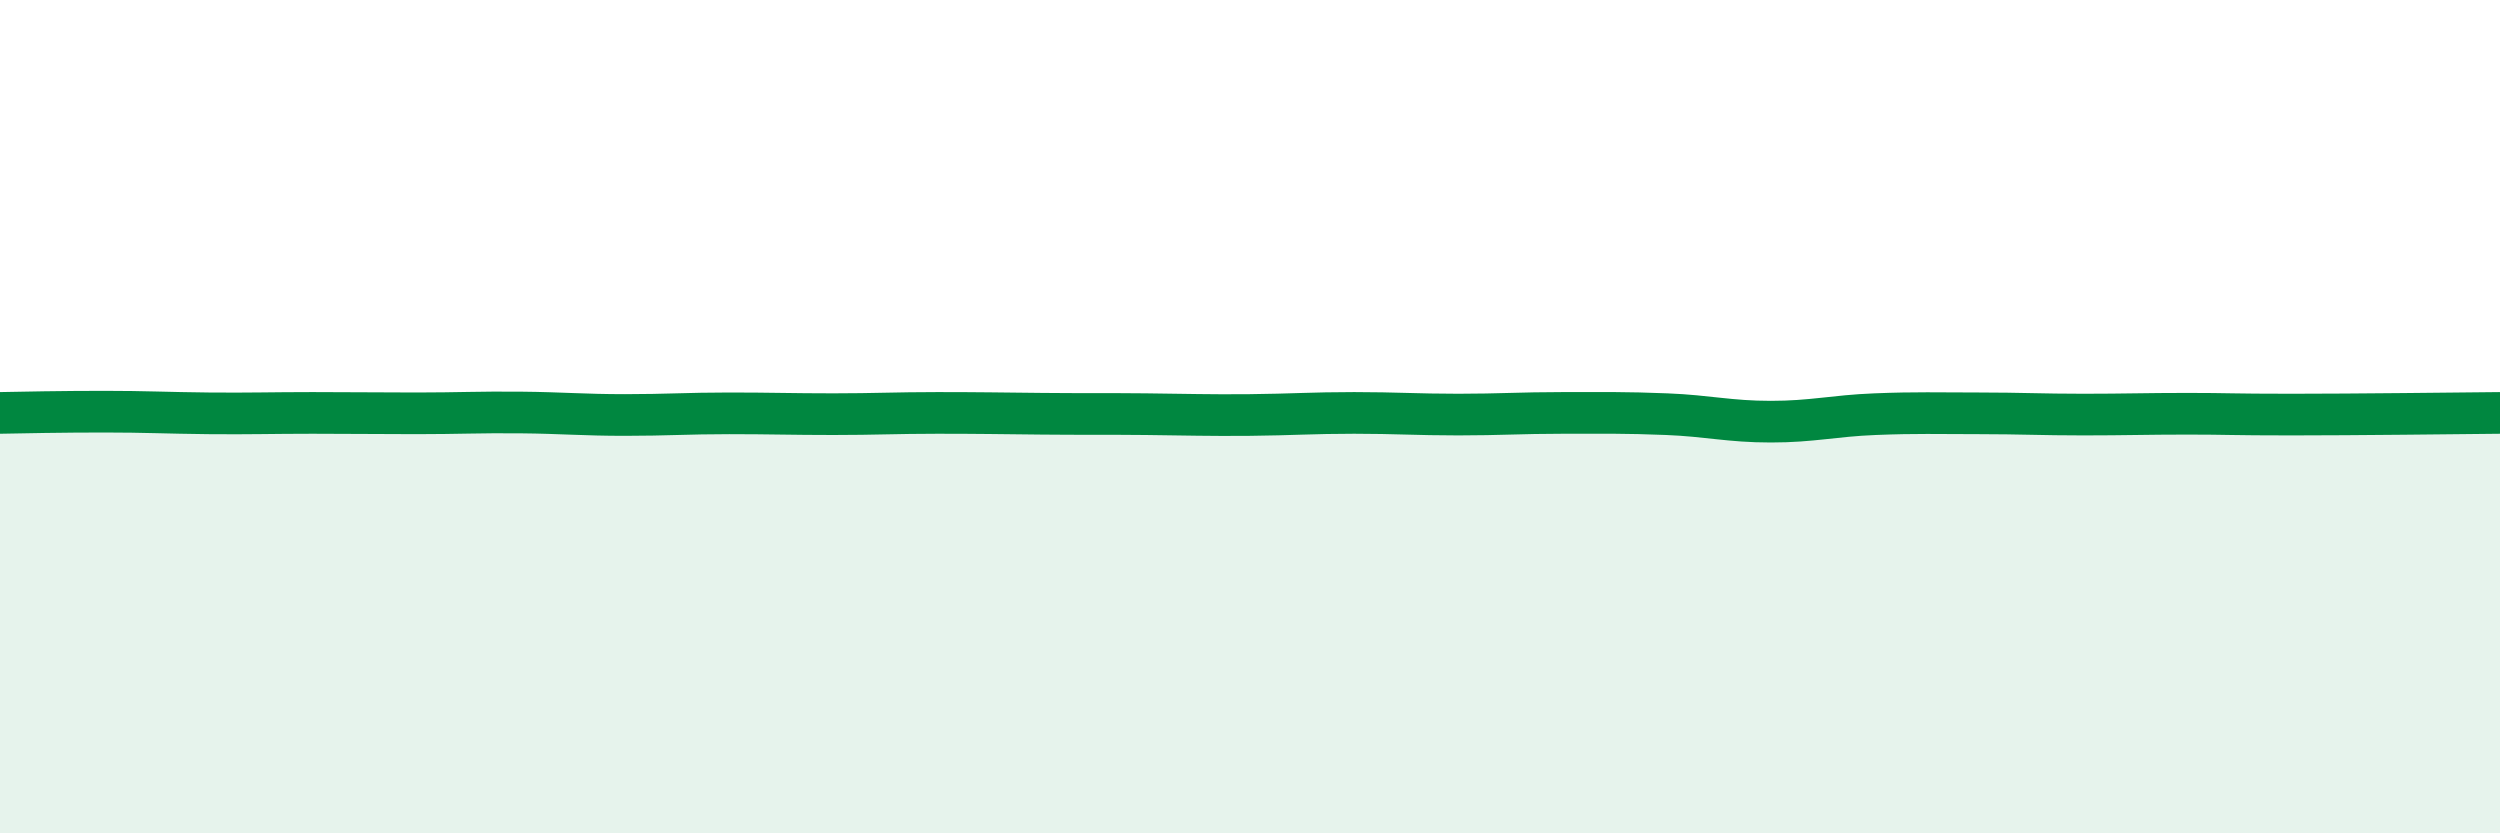 
    <svg width="60" height="20" viewBox="0 0 60 20" xmlns="http://www.w3.org/2000/svg">
      <path
        d="M 0,9.91 C 0.5,9.9 1.5,9.88 2.5,9.88 C 3.5,9.88 4,9.91 5,9.92 C 6,9.93 6.5,9.91 7.5,9.91 C 8.5,9.91 9,9.92 10,9.92 C 11,9.92 11.5,9.89 12.5,9.9 C 13.5,9.91 14,9.96 15,9.96 C 16,9.96 16.5,9.92 17.5,9.92 C 18.5,9.92 19,9.94 20,9.94 C 21,9.94 21.5,9.91 22.5,9.91 C 23.5,9.91 24,9.92 25,9.93 C 26,9.94 26.5,9.93 27.5,9.94 C 28.5,9.95 29,9.97 30,9.96 C 31,9.95 31.5,9.91 32.5,9.91 C 33.5,9.91 34,9.95 35,9.95 C 36,9.95 36.5,9.91 37.5,9.91 C 38.5,9.91 39,9.9 40,9.94 C 41,9.98 41.5,10.12 42.5,10.12 C 43.5,10.12 44,9.98 45,9.94 C 46,9.9 46.5,9.92 47.5,9.92 C 48.5,9.92 49,9.95 50,9.95 C 51,9.95 51.5,9.93 52.5,9.93 C 53.5,9.93 53.5,9.95 55,9.95 C 56.5,9.95 59,9.92 60,9.91L60 20L0 20Z"
        fill="#008740"
        opacity="0.1"
        stroke-linecap="round"
        stroke-linejoin="round"
      />
      <path
        d="M 0,9.91 C 0.5,9.9 1.5,9.88 2.5,9.88 C 3.5,9.88 4,9.91 5,9.92 C 6,9.93 6.5,9.91 7.5,9.91 C 8.5,9.91 9,9.92 10,9.92 C 11,9.92 11.5,9.89 12.5,9.9 C 13.5,9.91 14,9.96 15,9.96 C 16,9.96 16.5,9.92 17.5,9.92 C 18.5,9.92 19,9.94 20,9.94 C 21,9.94 21.5,9.91 22.5,9.91 C 23.5,9.91 24,9.92 25,9.93 C 26,9.94 26.5,9.93 27.5,9.94 C 28.5,9.95 29,9.97 30,9.96 C 31,9.95 31.5,9.91 32.5,9.91 C 33.5,9.91 34,9.95 35,9.95 C 36,9.95 36.5,9.91 37.5,9.91 C 38.5,9.91 39,9.9 40,9.94 C 41,9.98 41.5,10.12 42.5,10.12 C 43.5,10.12 44,9.98 45,9.94 C 46,9.9 46.5,9.92 47.5,9.92 C 48.5,9.92 49,9.95 50,9.95 C 51,9.95 51.5,9.93 52.5,9.93 C 53.5,9.93 53.5,9.95 55,9.95 C 56.5,9.95 59,9.92 60,9.91"
        stroke="#008740"
        stroke-width="1"
        fill="none"
        stroke-linecap="round"
        stroke-linejoin="round"
      />
    </svg>
  